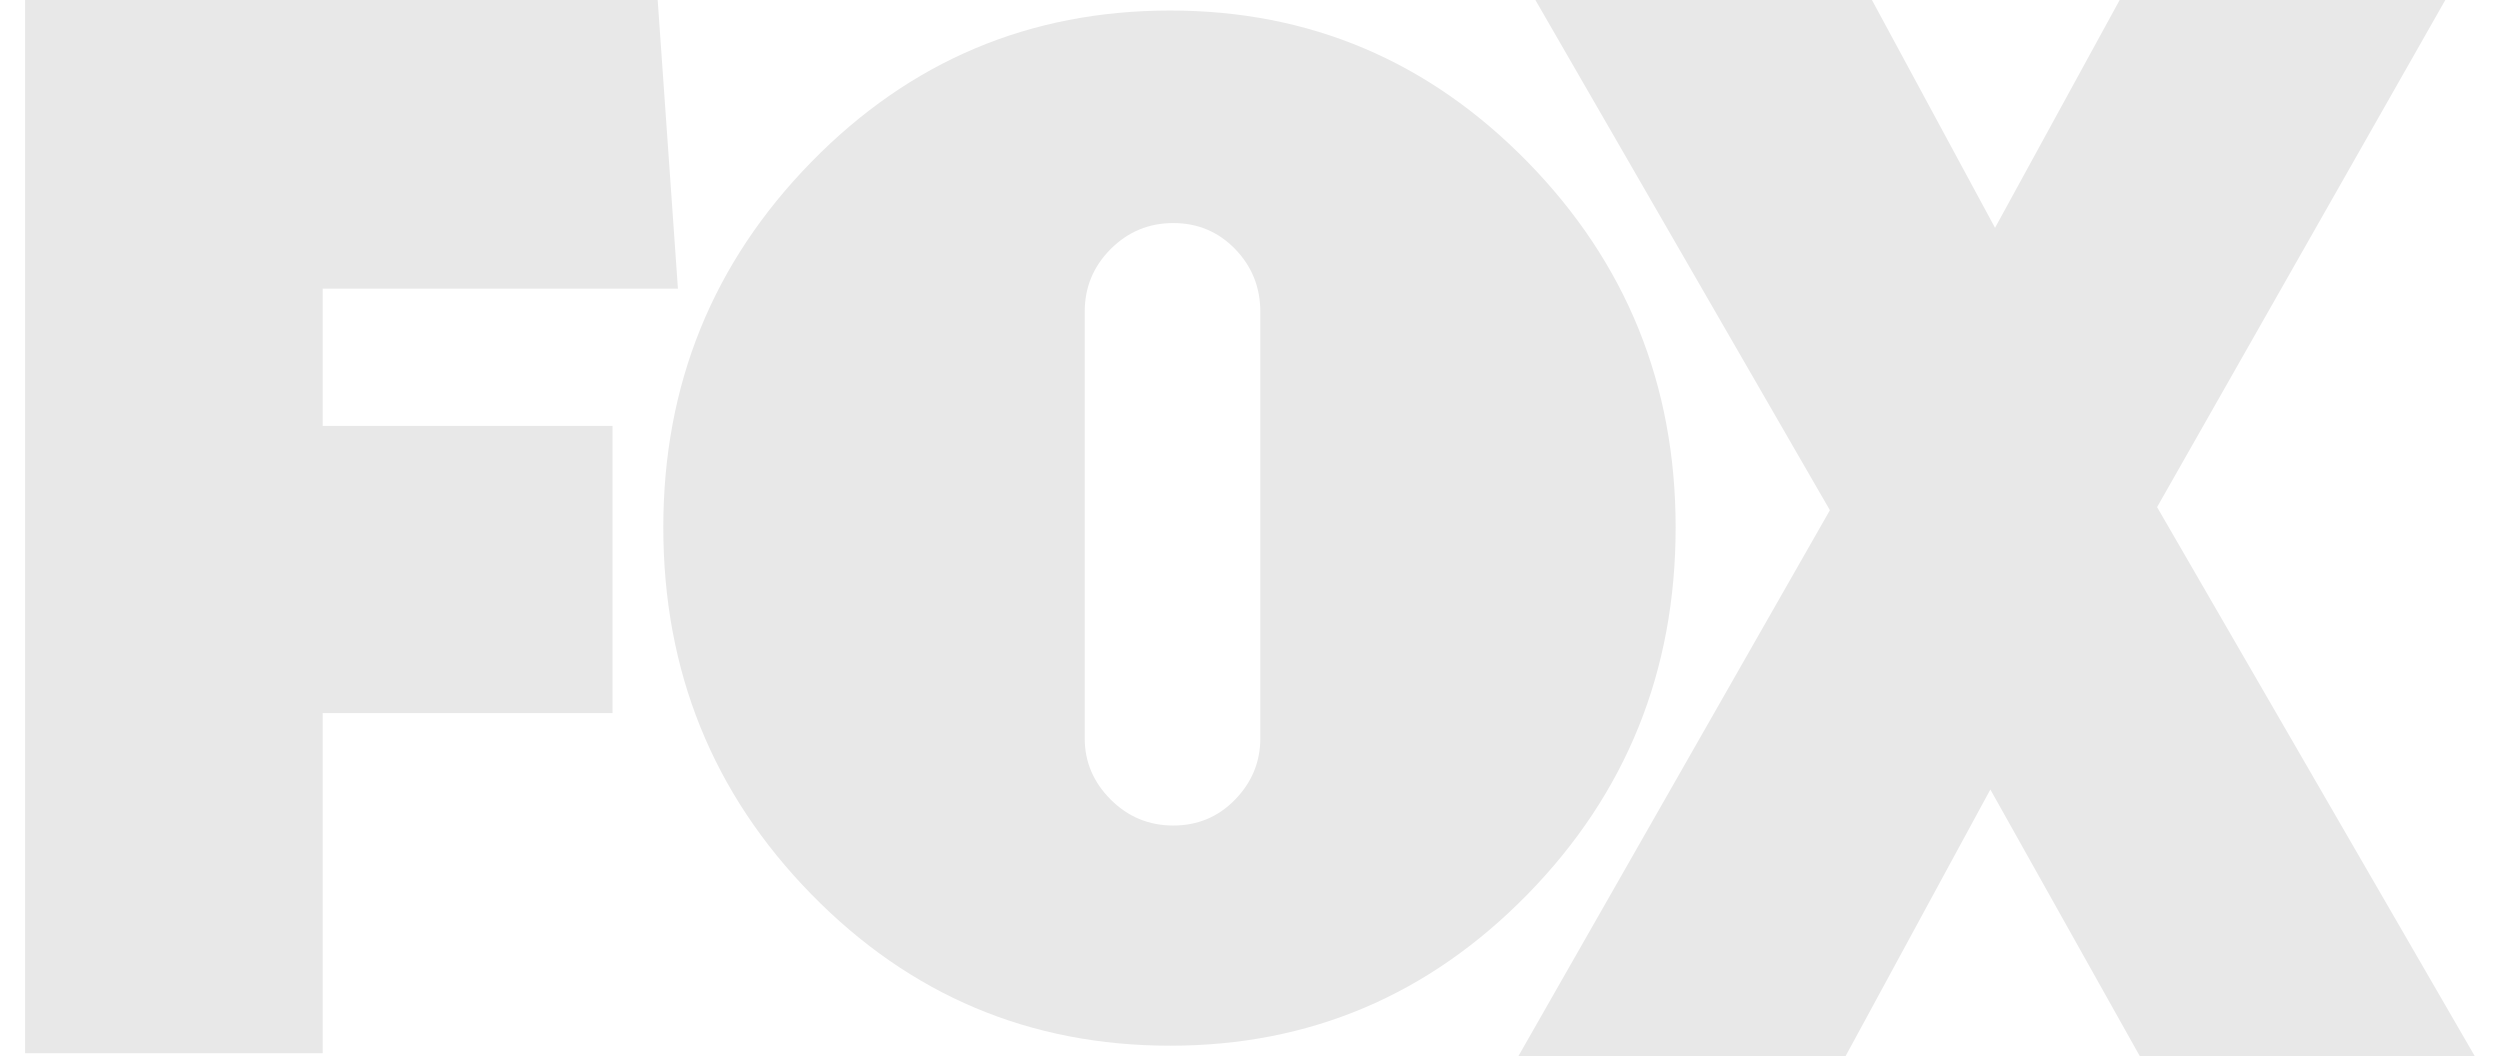 <svg width="71" height="30" viewBox="0 0 71 30" fill="none" xmlns="http://www.w3.org/2000/svg">
<g clip-path="url(#clip0_225_881)">
<path d="M9.164 8.198V12.097H17.395V20.251H9.164V29.911H0.713V0H18.678L19.253 8.198H9.164Z" fill="#E8E8E8"/>
<path d="M43.382 4.598C46.185 7.464 47.588 10.924 47.588 14.977C47.588 19.059 46.185 22.533 43.382 25.399C40.577 28.265 37.195 29.698 33.235 29.698C29.245 29.698 25.848 28.265 23.044 25.399C20.24 22.533 18.838 19.059 18.838 14.977C18.838 10.924 20.24 7.464 23.044 4.598C25.848 1.732 29.245 0.299 33.235 0.299C37.195 0.299 40.577 1.732 43.382 4.598ZM30.806 20.97C30.806 21.636 31.052 22.215 31.543 22.707C32.035 23.199 32.627 23.445 33.321 23.445C34.015 23.445 34.6 23.199 35.078 22.707C35.555 22.215 35.793 21.636 35.793 20.97V8.854C35.793 8.159 35.555 7.566 35.078 7.073C34.601 6.581 34.015 6.335 33.321 6.335C32.627 6.335 32.035 6.581 31.543 7.073C31.051 7.566 30.806 8.159 30.806 8.854V20.97Z" fill="#E8E8E8"/>
<path d="M60.774 30L56.526 22.422L52.411 30H43.119L51.969 14.49L43.605 0H53.163L56.659 6.47L60.199 0H69.447L61.261 14.402L70.287 30H60.774V30Z" fill="#E8E8E8"/>
</g>
<defs>
<clipPath id="clip0_225_881">
<rect width="69.575" height="30" fill="white" transform="translate(0.713)"/>
</clipPath>
</defs>
</svg>
